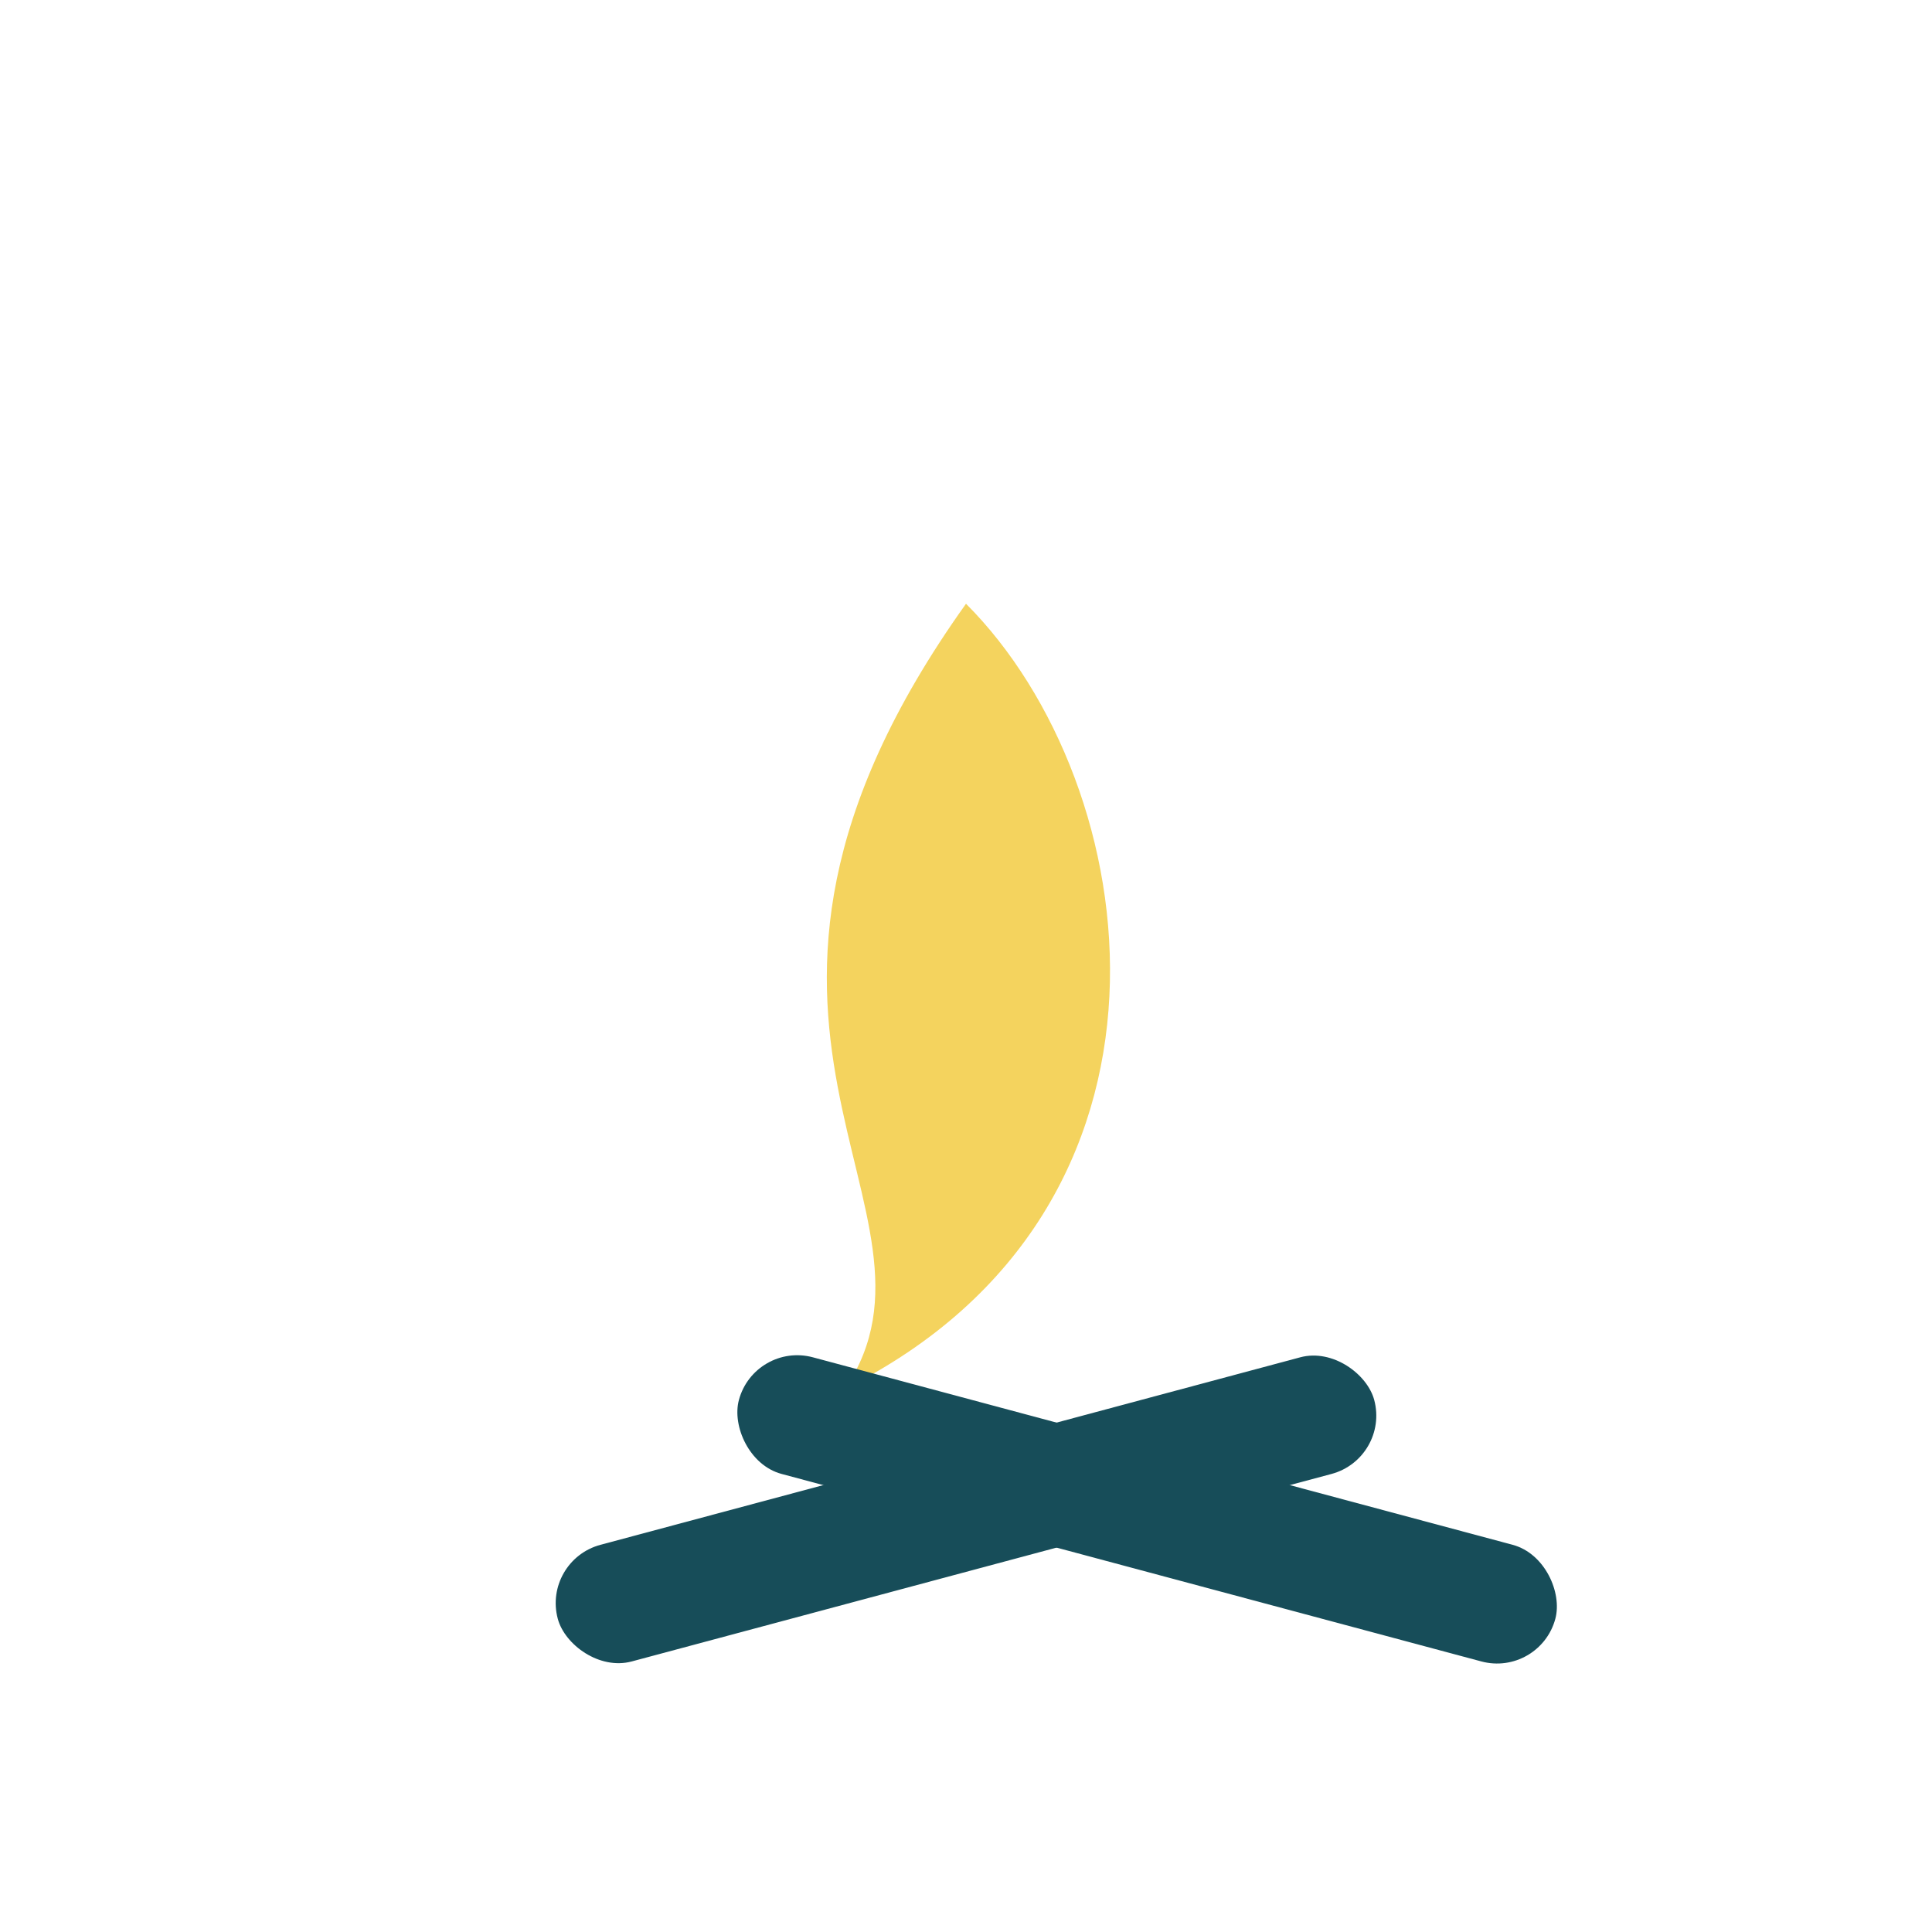 <?xml version="1.0" encoding="UTF-8"?>
<svg xmlns="http://www.w3.org/2000/svg" width="32" height="32" viewBox="0 0 32 32"><path fill="#F4D35E" d="M16 10c3 3 4 10-2 13 2-3-3-6 2-13z"/><rect x="9" y="24" width="14" height="2" rx="1" fill="#174D59" transform="rotate(-15 16 25)"/><rect x="12" y="24" width="14" height="2" rx="1" fill="#174D59" transform="rotate(15 19 25)"/></svg>